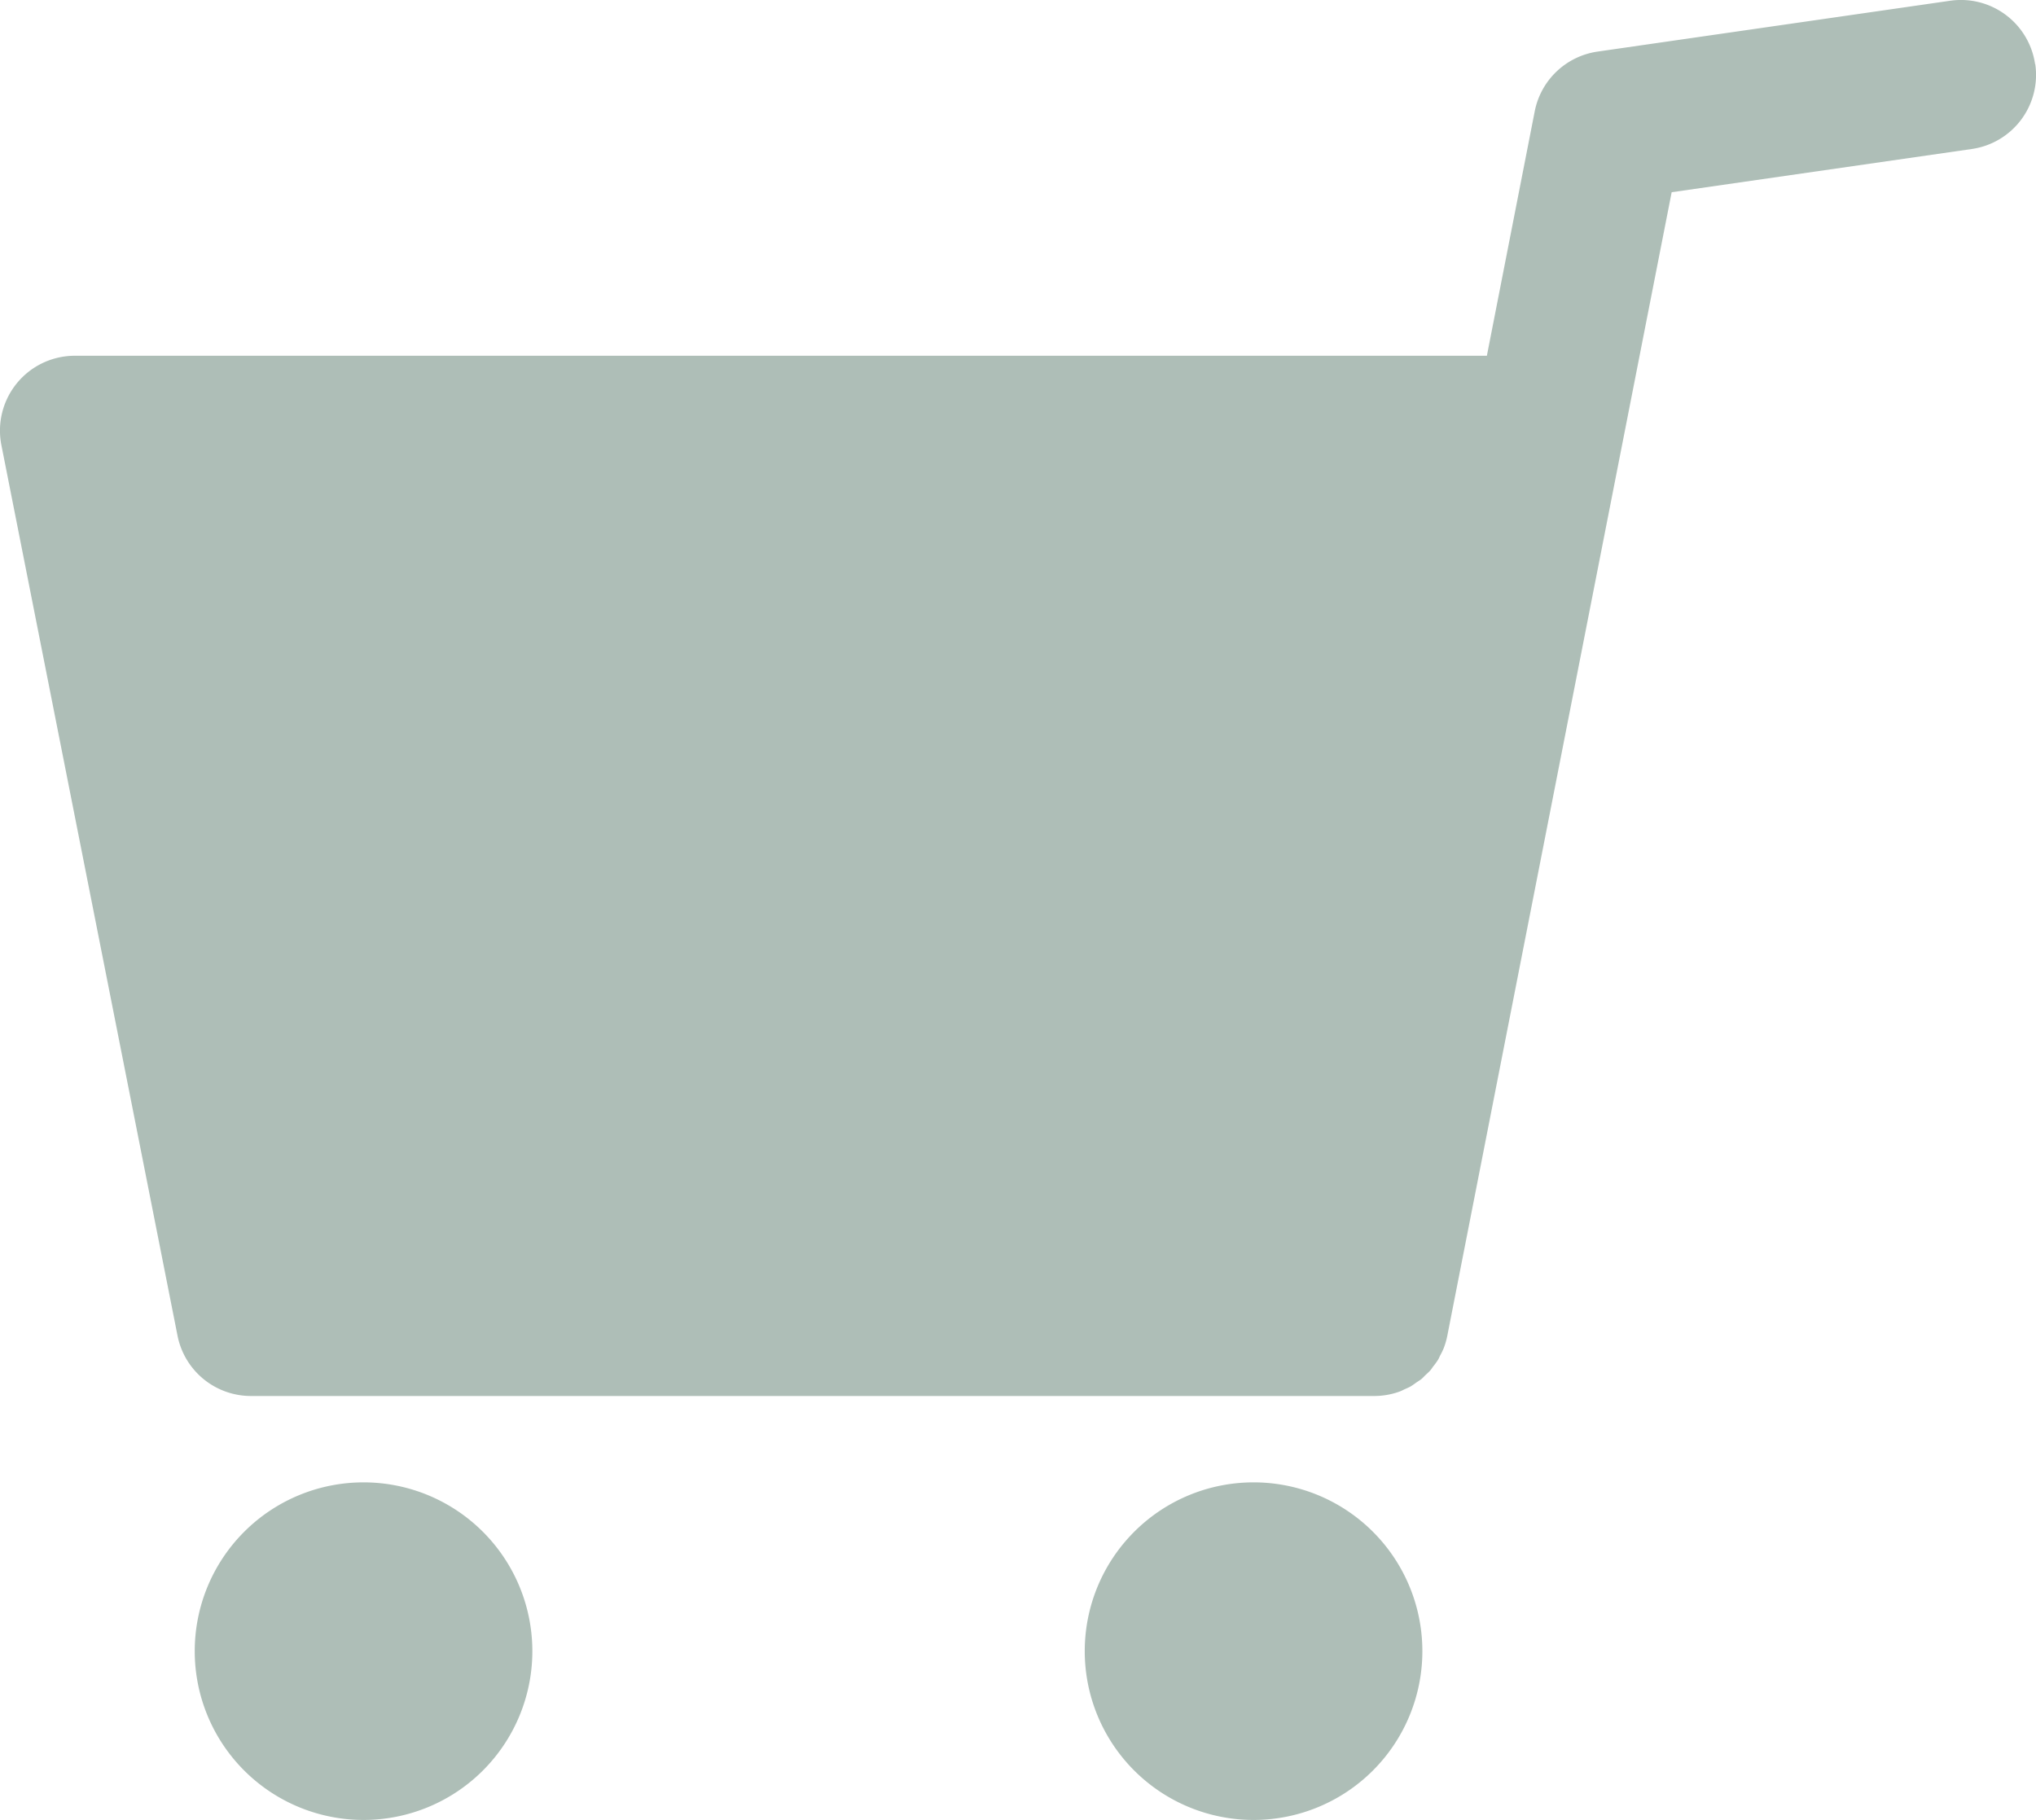 <svg xmlns="http://www.w3.org/2000/svg" width="33.614" height="30.049" viewBox="0 0 33.614 30.049"><g transform="translate(-624.041 -2687.568)"><path d="M33.6,1.059A1.238,1.238,0,0,0,32.2.012l-5.824.84a1.237,1.237,0,0,0-1.037.986l-.79,4.036H1.237A1.236,1.236,0,0,0,.024,7.35l2.907,14.7a1.236,1.236,0,0,0,1.213,1H22.69a1.233,1.233,0,0,0,.42-.074c.03-.011.057-.026.085-.039s.071-.03.1-.048.058-.039.086-.059.059-.037.086-.059.044-.043.066-.064.058-.052.084-.082.03-.043.046-.063a1.186,1.186,0,0,0,.078-.107c.015-.024.025-.051.038-.076a1.183,1.183,0,0,0,.056-.115,1.238,1.238,0,0,0,.061-.21L27.6,3.174l4.956-.714a1.236,1.236,0,0,0,1.047-1.4" transform="translate(624.04 2687.568)" fill="#aebeb7"/><path d="M15.794,99a2.787,2.787,0,1,0,2.787,2.787A2.787,2.787,0,0,0,15.794,99" transform="translate(614.249 2613.044)" fill="#aebeb7"/><path d="M75.227,99a2.787,2.787,0,1,0,2.787,2.787A2.786,2.786,0,0,0,75.227,99" transform="translate(569.51 2613.044)" fill="#aebeb7"/></g></svg>